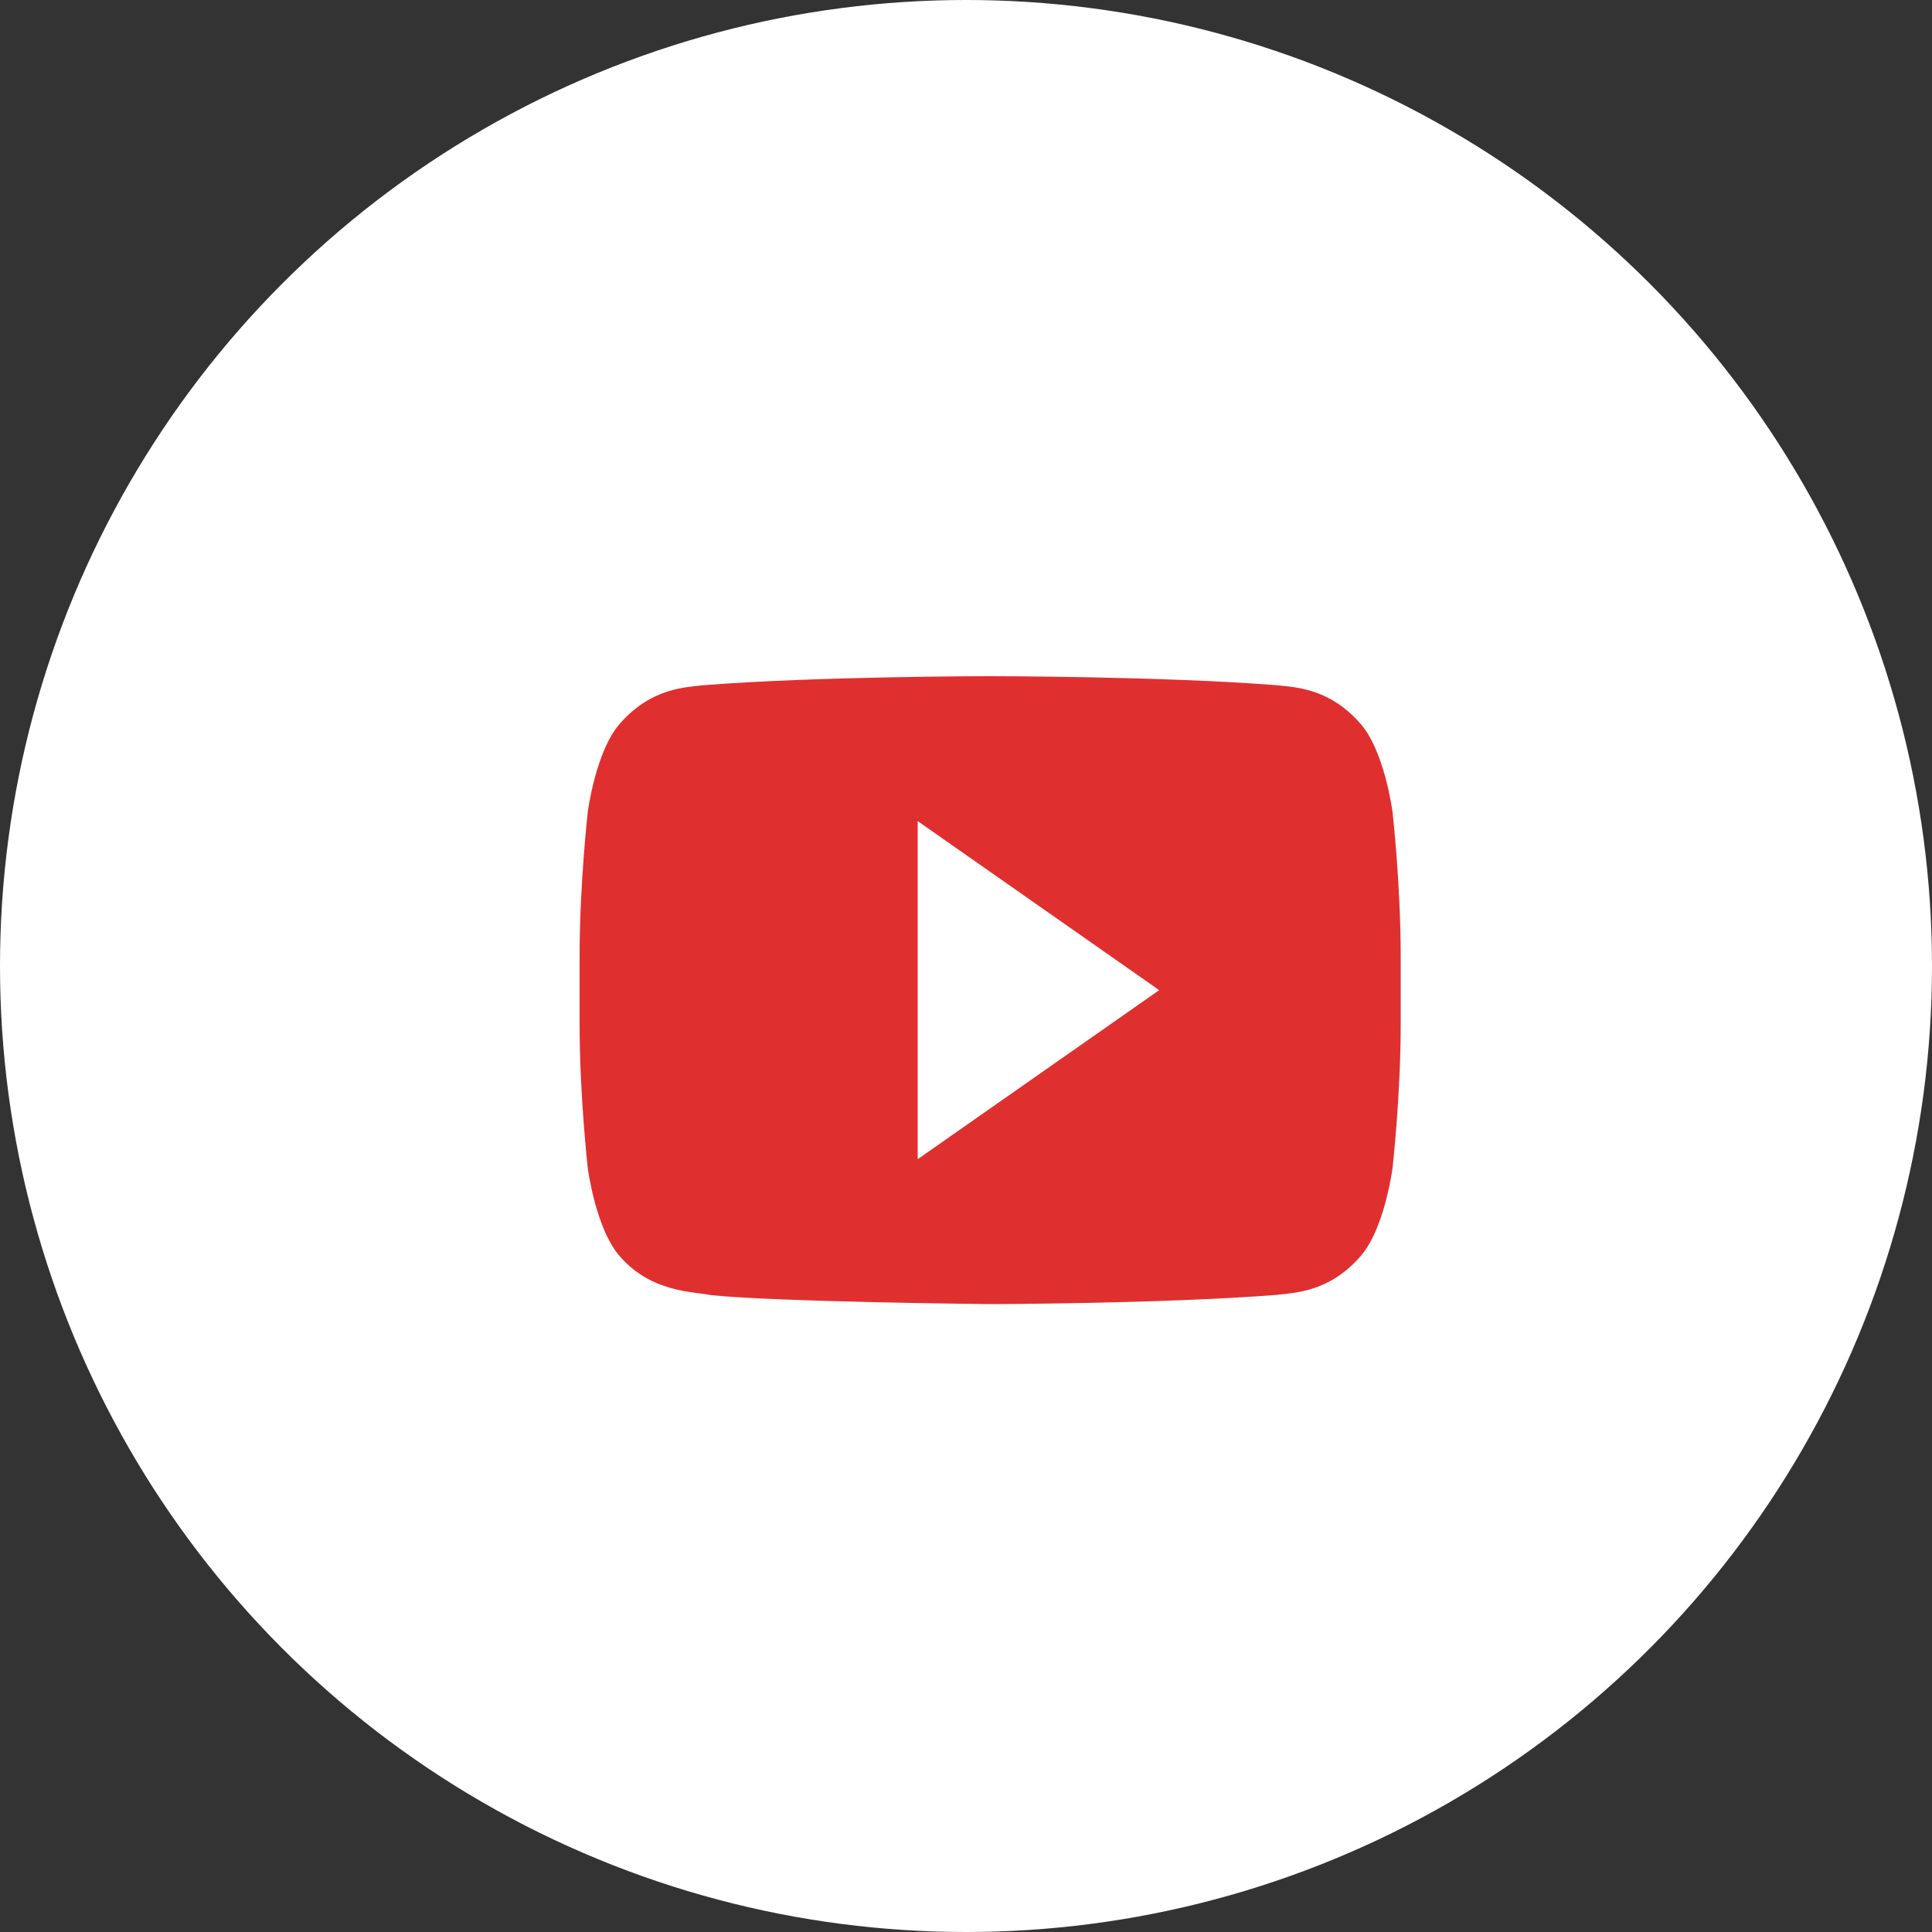 <?xml version="1.0" encoding="UTF-8"?>
<svg width="40px" height="40px" viewBox="0 0 40 40" version="1.1" xmlns="http://www.w3.org/2000/svg" xmlns:xlink="http://www.w3.org/1999/xlink">
    <rect x="0" y="0" width="40" height="40" fill="#333333" stroke="none"/>
    <title>Social/youtube</title>
    <g id="Page-1" stroke="none" stroke-width="1" fill="none" fill-rule="evenodd">
        <g id="SM-Desktop" transform="translate(-1323, -3979)">
            <g id="Footer" transform="translate(1, 3864)">
                <g id="Group-4" transform="translate(1102, 71)">
                    <g id="Social-Buttons" transform="translate(0, 44)">
                        <g id="Social/youtube" transform="translate(220, 0)">
                            <circle id="Background" fill="#FFFFFF" cx="20" cy="20" r="20"></circle>
                            <path d="M19,24 L19,17 L24,20.5 L19,24 Z M28.83,16.805 C28.83,16.805 28.664,15.531 28.155,14.97 C27.508,14.234 26.783,14.23 26.451,14.188 C24.072,14 20.504,14 20.504,14 L20.496,14 C20.496,14 16.927,14 14.549,14.188 C14.217,14.23 13.493,14.234 12.845,14.97 C12.336,15.531 12.17,16.805 12.17,16.805 C12.17,16.805 12,18.301 12,19.796 L12,21.198 C12,22.695 12.17,24.19 12.17,24.19 C12.17,24.19 12.336,25.464 12.845,26.024 C13.493,26.759 14.341,26.737 14.72,26.814 C16.08,26.956 20.5,27 20.5,27 C20.5,27 24.072,26.994 26.451,26.808 C26.783,26.764 27.508,26.76 28.155,26.024 C28.664,25.464 28.83,24.19 28.83,24.19 C28.83,24.19 29,22.695 29,21.199 L29,19.797 C29,18.301 28.83,16.805 28.83,16.805 L28.83,16.805 Z" id="Fill-1" fill="#E02F2F"></path>
                        </g>
                    </g>
                </g>
            </g>
        </g>
    </g>
</svg>